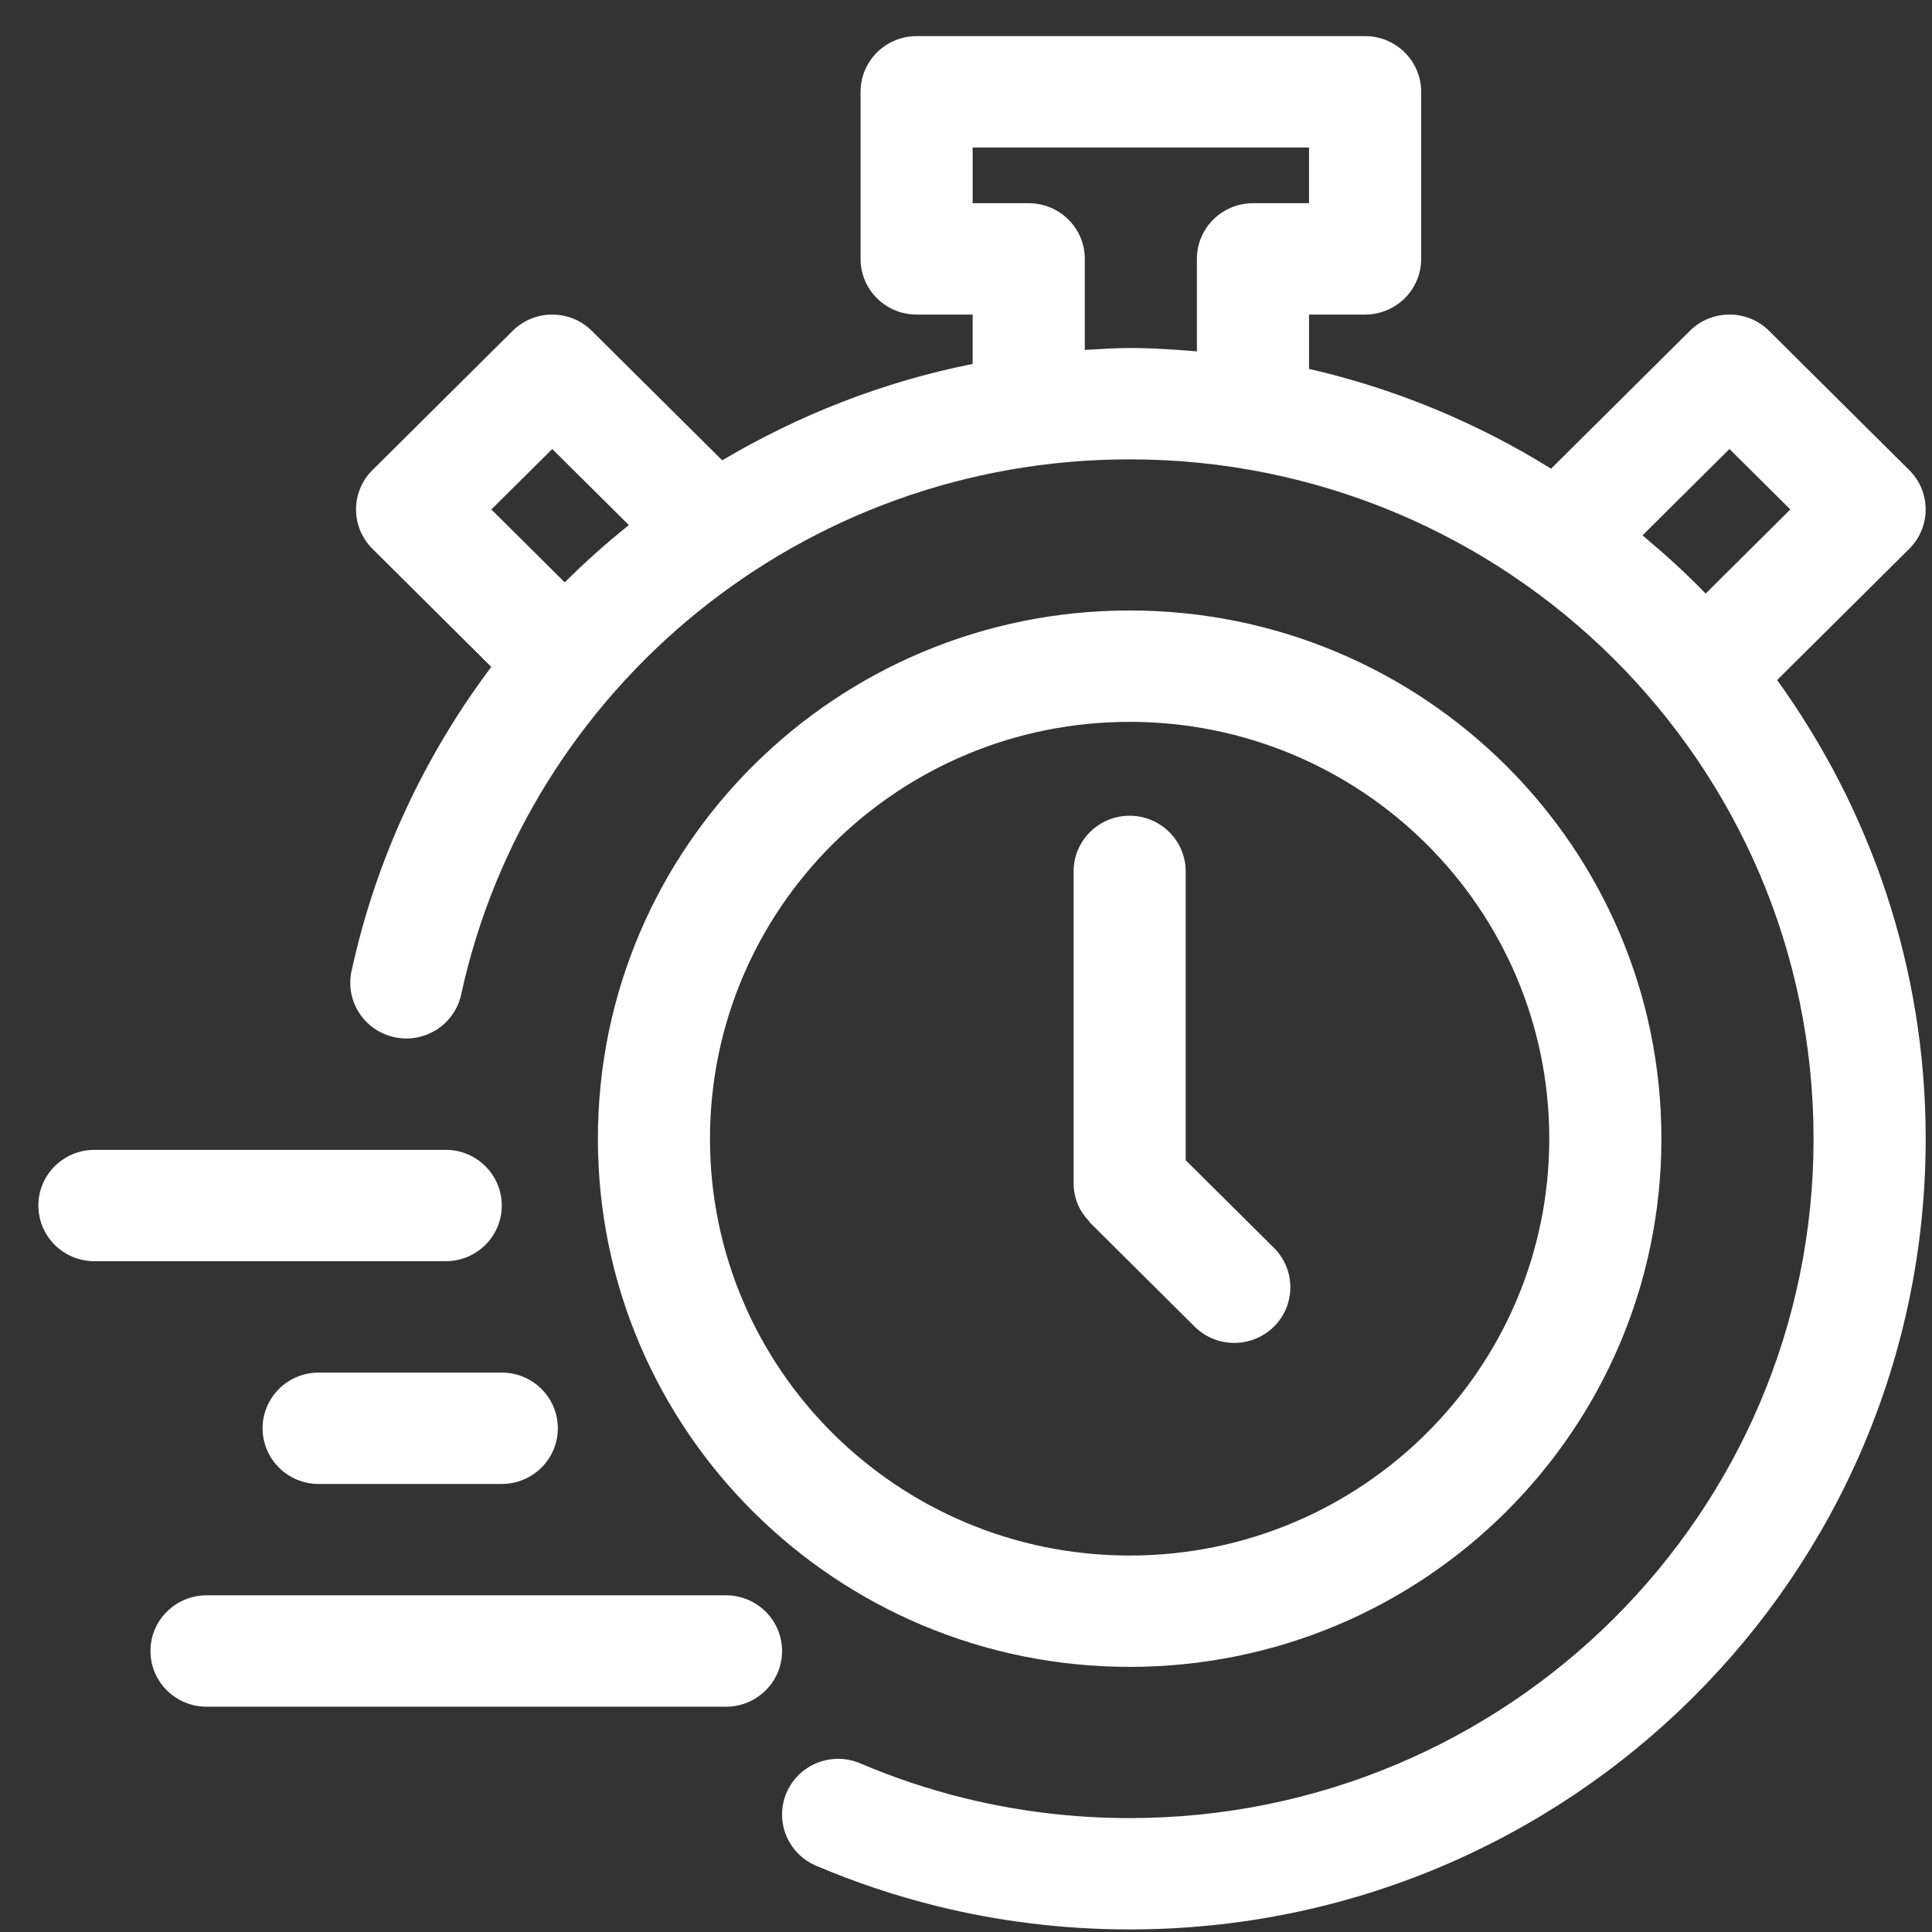 <?xml version="1.0" encoding="UTF-8"?>
<svg xmlns="http://www.w3.org/2000/svg" xmlns:xlink="http://www.w3.org/1999/xlink" width="49px" height="49px">
  <rect width="100%" height="100%" fill="#333333" stroke="none"/>
  <path fill-rule="evenodd" fill="rgb(255, 255, 255)" d="M45.072,17.248 C47.437,20.528 48.840,24.537 48.840,28.881 C48.840,39.957 39.801,48.935 28.650,48.935 C26.965,48.935 25.325,48.730 23.757,48.342 C22.702,48.080 21.679,47.737 20.697,47.319 C19.975,47.011 19.641,46.181 19.950,45.464 C20.260,44.747 21.096,44.415 21.818,44.723 C22.661,45.082 23.538,45.377 24.444,45.601 C25.789,45.934 27.198,46.111 28.650,46.111 C38.230,46.111 45.996,38.397 45.996,28.881 C45.996,19.365 38.230,11.650 28.650,11.650 C20.335,11.650 13.383,17.464 11.696,25.224 C11.530,25.986 10.773,26.471 10.006,26.306 C9.238,26.142 8.750,25.390 8.916,24.627 C9.535,21.782 10.767,19.167 12.460,16.914 L9.446,13.919 C8.891,13.368 8.891,12.474 9.446,11.923 L13.001,8.392 C13.556,7.840 14.456,7.840 15.011,8.392 L18.317,11.675 C20.251,10.529 22.387,9.684 24.669,9.230 L24.669,7.978 L23.247,7.978 C22.462,7.978 21.826,7.346 21.826,6.566 L21.826,2.329 C21.826,1.549 22.462,0.916 23.247,0.916 L34.622,0.916 C35.407,0.916 36.044,1.549 36.044,2.329 L36.044,6.566 C36.044,7.346 35.407,7.978 34.622,7.978 L33.200,7.978 L33.200,9.356 C35.407,9.862 37.474,10.729 39.339,11.887 L42.858,8.392 C43.413,7.840 44.314,7.840 44.869,8.392 L48.423,11.923 C48.978,12.474 48.978,13.368 48.423,13.919 L45.072,17.248 ZM14.006,11.388 L12.462,12.921 L14.323,14.770 C14.837,14.256 15.381,13.774 15.949,13.317 L14.006,11.388 ZM33.200,3.741 L24.669,3.741 L24.669,5.154 L26.091,5.154 C26.877,5.154 27.513,5.786 27.513,6.566 L27.513,8.875 C27.891,8.855 28.267,8.826 28.650,8.826 C29.226,8.826 29.793,8.865 30.356,8.912 L30.356,6.566 C30.356,5.786 30.993,5.154 31.778,5.154 L33.200,5.154 L33.200,3.741 ZM43.863,11.388 L41.658,13.578 C42.215,14.045 42.756,14.531 43.259,15.055 L45.407,12.921 L43.863,11.388 ZM12.726,30.575 C12.726,31.355 12.090,31.987 11.305,31.987 L2.395,31.987 C1.609,31.987 0.973,31.355 0.973,30.575 C0.973,29.796 1.609,29.163 2.395,29.163 L11.305,29.163 C12.090,29.163 12.726,29.796 12.726,30.575 ZM8.082,37.637 C7.297,37.637 6.660,37.004 6.660,36.224 C6.660,35.444 7.297,34.812 8.082,34.812 L12.726,34.812 C13.511,34.812 14.148,35.444 14.148,36.224 C14.148,37.004 13.511,37.637 12.726,37.637 L8.082,37.637 ZM15.164,28.880 C15.164,21.481 21.202,15.483 28.650,15.483 C36.099,15.483 42.137,21.481 42.137,28.880 C42.137,36.279 36.099,42.276 28.650,42.276 C21.202,42.276 15.164,36.279 15.164,28.880 ZM28.650,39.452 C34.528,39.452 39.293,34.719 39.293,28.880 C39.293,23.041 34.528,18.308 28.650,18.308 C22.772,18.308 18.007,23.041 18.007,28.880 C18.007,34.719 22.772,39.452 28.650,39.452 ZM28.650,20.689 C29.435,20.689 30.072,21.322 30.072,22.102 L30.072,29.426 L32.310,31.649 C32.865,32.200 32.865,33.095 32.310,33.646 C31.754,34.197 30.854,34.197 30.299,33.646 L27.645,31.009 C27.633,30.997 27.629,30.981 27.618,30.969 C27.503,30.847 27.404,30.708 27.338,30.551 C27.266,30.378 27.229,30.195 27.229,30.011 C27.229,30.011 27.229,30.010 27.229,30.010 L27.229,22.102 C27.229,21.322 27.865,20.689 28.650,20.689 ZM5.238,40.461 L18.413,40.461 C19.199,40.461 19.835,41.094 19.835,41.874 C19.835,42.653 19.199,43.286 18.413,43.286 L5.238,43.286 C4.453,43.286 3.816,42.653 3.816,41.874 C3.816,41.094 4.453,40.461 5.238,40.461 Z"></path>
</svg>

